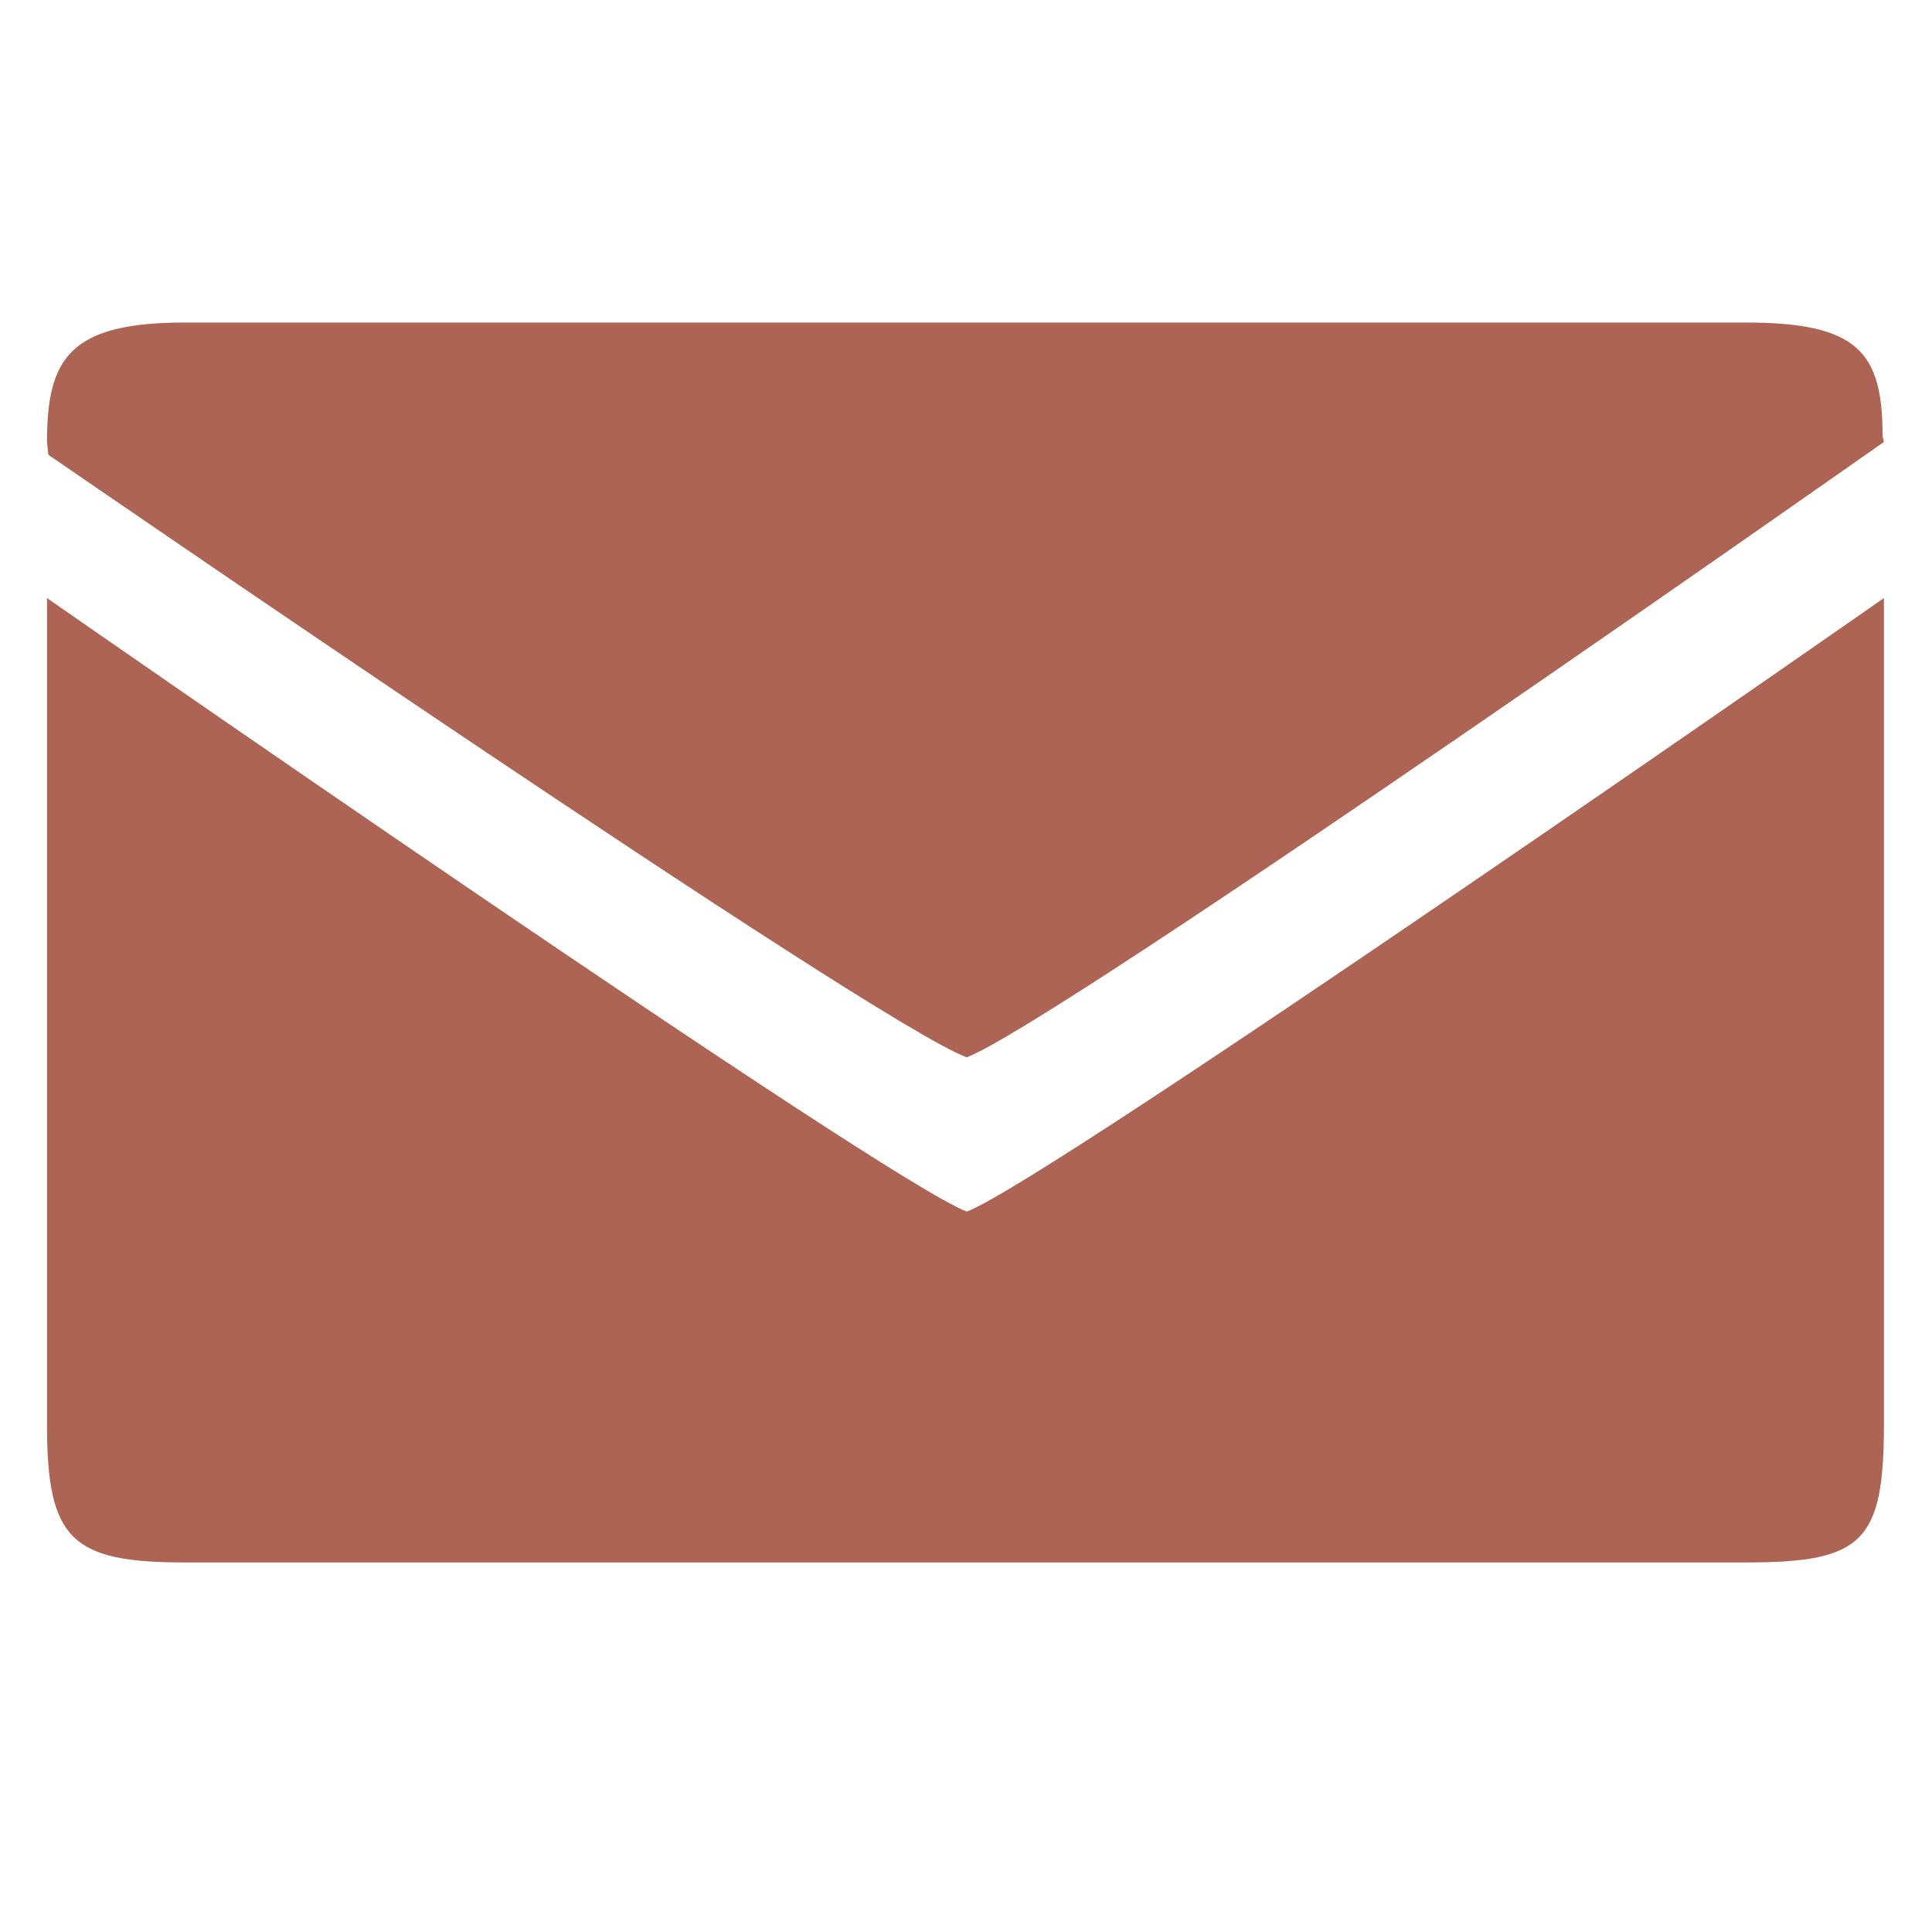 <?xml version="1.0" encoding="UTF-8" standalone="no"?>
<!DOCTYPE svg PUBLIC "-//W3C//DTD SVG 1.1//EN" "http://www.w3.org/Graphics/SVG/1.1/DTD/svg11.dtd">
<svg width="100%" height="100%" viewBox="0 0 1192 1192" version="1.1" xmlns="http://www.w3.org/2000/svg" xmlns:xlink="http://www.w3.org/1999/xlink" xml:space="preserve" xmlns:serif="http://www.serif.com/" style="fill-rule:evenodd;clip-rule:evenodd;stroke-linejoin:round;stroke-miterlimit:2;">
    <g transform="matrix(1,0,0,1,-798.314,-555.693)">
        <g transform="matrix(0.357,0,0,0.357,1393.981,1151.36)">
            <g transform="matrix(1,0,0,1,-1666.667,-1666.667)">
                <g transform="matrix(79.365,0,0,79.365,39.683,-39.683)">
                    <path d="M40.5,31.5L40.5,13.5C40.5,13.5 22.3,26.2 20.53,26.859C18.79,26.23 0.5,13.5 0.5,13.5L0.5,31.5C0.5,34 1.03,34.5 3.5,34.5L37.5,34.5C40.029,34.5 40.5,34.061 40.5,31.5ZM40.471,9.971C40.471,8.15 39.94,7.5 37.5,7.5L3.5,7.5C0.99,7.5 0.5,8.28 0.5,10.1L0.53,10.38C0.53,10.38 18.599,22.82 20.53,23.5C22.57,22.71 40.5,10.1 40.5,10.1L40.471,9.971Z" style="fill:rgb(173,100,85);fill-rule:nonzero;"/>
                </g>
            </g>
        </g>
    </g>
</svg>
